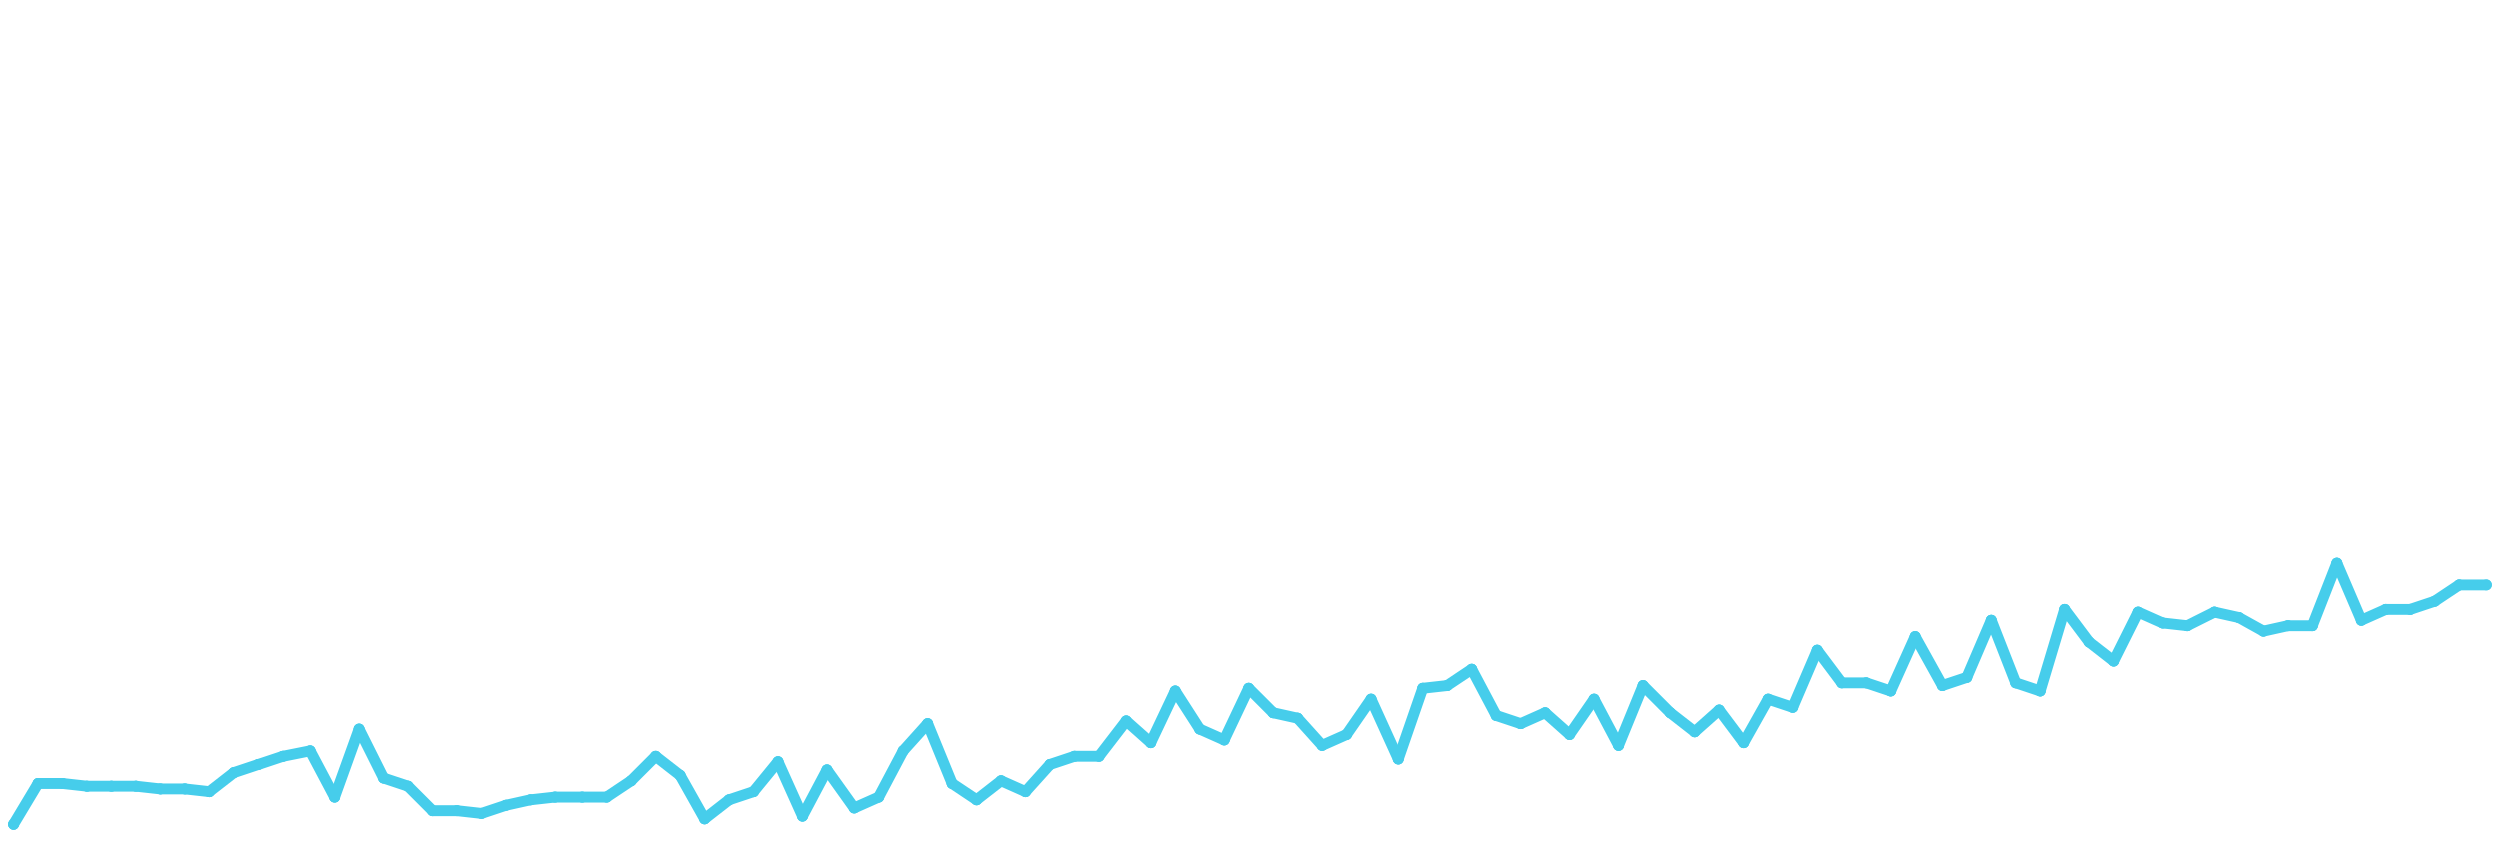 <?xml version="1.0" encoding="utf-8"?>
<!-- Generator: PHP  -->
<!DOCTYPE svg PUBLIC "-//W3C//DTD SVG 1.1//EN" "http://www.w3.org/Graphics/SVG/1.1/DTD/svg11.dtd">
<svg id="Layer_1" xmlns:xlink="http://www.w3.org/1999/xlink" x="0px" y="0px" viewBox="0 0 919 310" xmlns="http://www.w3.org/2000/svg" version="1.1" preserveAspectRatio="xMaxYMax" height="310px" width="919px" xml:space="preserve"><path stroke-linecap="round" d="M 5 303 L 5 303" stroke-width="4" stroke="#46CDEB" fill="none" /><circle cx="5" cy="303" r="2" stroke="none" fill="#46CDEB" stroke-width="0" /><path stroke-linecap="round" d="M 5 303 L 14 288" stroke-width="4" stroke="#46CDEB" fill="none" /><circle cx="14" cy="288" r="2" stroke="none" fill="#46CDEB" stroke-width="0" /><path stroke-linecap="round" d="M 14 288 L 23 288" stroke-width="4" stroke="#46CDEB" fill="none" /><circle cx="23" cy="288" r="2" stroke="none" fill="#46CDEB" stroke-width="0" /><path stroke-linecap="round" d="M 23 288 L 32 289" stroke-width="4" stroke="#46CDEB" fill="none" /><circle cx="32" cy="289" r="2" stroke="none" fill="#46CDEB" stroke-width="0" /><path stroke-linecap="round" d="M 32 289 L 41 289" stroke-width="4" stroke="#46CDEB" fill="none" /><circle cx="41" cy="289" r="2" stroke="none" fill="#46CDEB" stroke-width="0" /><path stroke-linecap="round" d="M 41 289 L 50 289" stroke-width="4" stroke="#46CDEB" fill="none" /><circle cx="50" cy="289" r="2" stroke="none" fill="#46CDEB" stroke-width="0" /><path stroke-linecap="round" d="M 50 289 L 59 290" stroke-width="4" stroke="#46CDEB" fill="none" /><circle cx="59" cy="290" r="2" stroke="none" fill="#46CDEB" stroke-width="0" /><path stroke-linecap="round" d="M 59 290 L 68 290" stroke-width="4" stroke="#46CDEB" fill="none" /><circle cx="68" cy="290" r="2" stroke="none" fill="#46CDEB" stroke-width="0" /><path stroke-linecap="round" d="M 68 290 L 77 291" stroke-width="4" stroke="#46CDEB" fill="none" /><circle cx="77" cy="291" r="2" stroke="none" fill="#46CDEB" stroke-width="0" /><path stroke-linecap="round" d="M 77 291 L 86 284" stroke-width="4" stroke="#46CDEB" fill="none" /><circle cx="86" cy="284" r="2" stroke="none" fill="#46CDEB" stroke-width="0" /><path stroke-linecap="round" d="M 86 284 L 95 281" stroke-width="4" stroke="#46CDEB" fill="none" /><circle cx="95" cy="281" r="2" stroke="none" fill="#46CDEB" stroke-width="0" /><path stroke-linecap="round" d="M 95 281 L 104 278" stroke-width="4" stroke="#46CDEB" fill="none" /><circle cx="104" cy="278" r="2" stroke="none" fill="#46CDEB" stroke-width="0" /><path stroke-linecap="round" d="M 104 278 L 114 276" stroke-width="4" stroke="#46CDEB" fill="none" /><circle cx="114" cy="276" r="2" stroke="none" fill="#46CDEB" stroke-width="0" /><path stroke-linecap="round" d="M 114 276 L 123 293" stroke-width="4" stroke="#46CDEB" fill="none" /><circle cx="123" cy="293" r="2" stroke="none" fill="#46CDEB" stroke-width="0" /><path stroke-linecap="round" d="M 123 293 L 132 268" stroke-width="4" stroke="#46CDEB" fill="none" /><circle cx="132" cy="268" r="2" stroke="none" fill="#46CDEB" stroke-width="0" /><path stroke-linecap="round" d="M 132 268 L 141 286" stroke-width="4" stroke="#46CDEB" fill="none" /><circle cx="141" cy="286" r="2" stroke="none" fill="#46CDEB" stroke-width="0" /><path stroke-linecap="round" d="M 141 286 L 150 289" stroke-width="4" stroke="#46CDEB" fill="none" /><circle cx="150" cy="289" r="2" stroke="none" fill="#46CDEB" stroke-width="0" /><path stroke-linecap="round" d="M 150 289 L 159 298" stroke-width="4" stroke="#46CDEB" fill="none" /><circle cx="159" cy="298" r="2" stroke="none" fill="#46CDEB" stroke-width="0" /><path stroke-linecap="round" d="M 159 298 L 168 298" stroke-width="4" stroke="#46CDEB" fill="none" /><circle cx="168" cy="298" r="2" stroke="none" fill="#46CDEB" stroke-width="0" /><path stroke-linecap="round" d="M 168 298 L 177 299" stroke-width="4" stroke="#46CDEB" fill="none" /><circle cx="177" cy="299" r="2" stroke="none" fill="#46CDEB" stroke-width="0" /><path stroke-linecap="round" d="M 177 299 L 186 296" stroke-width="4" stroke="#46CDEB" fill="none" /><circle cx="186" cy="296" r="2" stroke="none" fill="#46CDEB" stroke-width="0" /><path stroke-linecap="round" d="M 186 296 L 195 294" stroke-width="4" stroke="#46CDEB" fill="none" /><circle cx="195" cy="294" r="2" stroke="none" fill="#46CDEB" stroke-width="0" /><path stroke-linecap="round" d="M 195 294 L 204 293" stroke-width="4" stroke="#46CDEB" fill="none" /><circle cx="204" cy="293" r="2" stroke="none" fill="#46CDEB" stroke-width="0" /><path stroke-linecap="round" d="M 204 293 L 214 293" stroke-width="4" stroke="#46CDEB" fill="none" /><circle cx="214" cy="293" r="2" stroke="none" fill="#46CDEB" stroke-width="0" /><path stroke-linecap="round" d="M 214 293 L 223 293" stroke-width="4" stroke="#46CDEB" fill="none" /><circle cx="223" cy="293" r="2" stroke="none" fill="#46CDEB" stroke-width="0" /><path stroke-linecap="round" d="M 223 293 L 232 287" stroke-width="4" stroke="#46CDEB" fill="none" /><circle cx="232" cy="287" r="2" stroke="none" fill="#46CDEB" stroke-width="0" /><path stroke-linecap="round" d="M 232 287 L 241 278" stroke-width="4" stroke="#46CDEB" fill="none" /><circle cx="241" cy="278" r="2" stroke="none" fill="#46CDEB" stroke-width="0" /><path stroke-linecap="round" d="M 241 278 L 250 285" stroke-width="4" stroke="#46CDEB" fill="none" /><circle cx="250" cy="285" r="2" stroke="none" fill="#46CDEB" stroke-width="0" /><path stroke-linecap="round" d="M 250 285 L 259 301" stroke-width="4" stroke="#46CDEB" fill="none" /><circle cx="259" cy="301" r="2" stroke="none" fill="#46CDEB" stroke-width="0" /><path stroke-linecap="round" d="M 259 301 L 268 294" stroke-width="4" stroke="#46CDEB" fill="none" /><circle cx="268" cy="294" r="2" stroke="none" fill="#46CDEB" stroke-width="0" /><path stroke-linecap="round" d="M 268 294 L 277 291" stroke-width="4" stroke="#46CDEB" fill="none" /><circle cx="277" cy="291" r="2" stroke="none" fill="#46CDEB" stroke-width="0" /><path stroke-linecap="round" d="M 277 291 L 286 280" stroke-width="4" stroke="#46CDEB" fill="none" /><circle cx="286" cy="280" r="2" stroke="none" fill="#46CDEB" stroke-width="0" /><path stroke-linecap="round" d="M 286 280 L 295 300" stroke-width="4" stroke="#46CDEB" fill="none" /><circle cx="295" cy="300" r="2" stroke="none" fill="#46CDEB" stroke-width="0" /><path stroke-linecap="round" d="M 295 300 L 304 283" stroke-width="4" stroke="#46CDEB" fill="none" /><circle cx="304" cy="283" r="2" stroke="none" fill="#46CDEB" stroke-width="0" /><path stroke-linecap="round" d="M 304 283 L 314 297" stroke-width="4" stroke="#46CDEB" fill="none" /><circle cx="314" cy="297" r="2" stroke="none" fill="#46CDEB" stroke-width="0" /><path stroke-linecap="round" d="M 314 297 L 323 293" stroke-width="4" stroke="#46CDEB" fill="none" /><circle cx="323" cy="293" r="2" stroke="none" fill="#46CDEB" stroke-width="0" /><path stroke-linecap="round" d="M 323 293 L 332 276" stroke-width="4" stroke="#46CDEB" fill="none" /><circle cx="332" cy="276" r="2" stroke="none" fill="#46CDEB" stroke-width="0" /><path stroke-linecap="round" d="M 332 276 L 341 266" stroke-width="4" stroke="#46CDEB" fill="none" /><circle cx="341" cy="266" r="2" stroke="none" fill="#46CDEB" stroke-width="0" /><path stroke-linecap="round" d="M 341 266 L 350 288" stroke-width="4" stroke="#46CDEB" fill="none" /><circle cx="350" cy="288" r="2" stroke="none" fill="#46CDEB" stroke-width="0" /><path stroke-linecap="round" d="M 350 288 L 359 294" stroke-width="4" stroke="#46CDEB" fill="none" /><circle cx="359" cy="294" r="2" stroke="none" fill="#46CDEB" stroke-width="0" /><path stroke-linecap="round" d="M 359 294 L 368 287" stroke-width="4" stroke="#46CDEB" fill="none" /><circle cx="368" cy="287" r="2" stroke="none" fill="#46CDEB" stroke-width="0" /><path stroke-linecap="round" d="M 368 287 L 377 291" stroke-width="4" stroke="#46CDEB" fill="none" /><circle cx="377" cy="291" r="2" stroke="none" fill="#46CDEB" stroke-width="0" /><path stroke-linecap="round" d="M 377 291 L 386 281" stroke-width="4" stroke="#46CDEB" fill="none" /><circle cx="386" cy="281" r="2" stroke="none" fill="#46CDEB" stroke-width="0" /><path stroke-linecap="round" d="M 386 281 L 395 278" stroke-width="4" stroke="#46CDEB" fill="none" /><circle cx="395" cy="278" r="2" stroke="none" fill="#46CDEB" stroke-width="0" /><path stroke-linecap="round" d="M 395 278 L 404 278" stroke-width="4" stroke="#46CDEB" fill="none" /><circle cx="404" cy="278" r="2" stroke="none" fill="#46CDEB" stroke-width="0" /><path stroke-linecap="round" d="M 404 278 L 414 265" stroke-width="4" stroke="#46CDEB" fill="none" /><circle cx="414" cy="265" r="2" stroke="none" fill="#46CDEB" stroke-width="0" /><path stroke-linecap="round" d="M 414 265 L 423 273" stroke-width="4" stroke="#46CDEB" fill="none" /><circle cx="423" cy="273" r="2" stroke="none" fill="#46CDEB" stroke-width="0" /><path stroke-linecap="round" d="M 423 273 L 432 254" stroke-width="4" stroke="#46CDEB" fill="none" /><circle cx="432" cy="254" r="2" stroke="none" fill="#46CDEB" stroke-width="0" /><path stroke-linecap="round" d="M 432 254 L 441 268" stroke-width="4" stroke="#46CDEB" fill="none" /><circle cx="441" cy="268" r="2" stroke="none" fill="#46CDEB" stroke-width="0" /><path stroke-linecap="round" d="M 441 268 L 450 272" stroke-width="4" stroke="#46CDEB" fill="none" /><circle cx="450" cy="272" r="2" stroke="none" fill="#46CDEB" stroke-width="0" /><path stroke-linecap="round" d="M 450 272 L 459 253" stroke-width="4" stroke="#46CDEB" fill="none" /><circle cx="459" cy="253" r="2" stroke="none" fill="#46CDEB" stroke-width="0" /><path stroke-linecap="round" d="M 459 253 L 468 262" stroke-width="4" stroke="#46CDEB" fill="none" /><circle cx="468" cy="262" r="2" stroke="none" fill="#46CDEB" stroke-width="0" /><path stroke-linecap="round" d="M 468 262 L 477 264" stroke-width="4" stroke="#46CDEB" fill="none" /><circle cx="477" cy="264" r="2" stroke="none" fill="#46CDEB" stroke-width="0" /><path stroke-linecap="round" d="M 477 264 L 486 274" stroke-width="4" stroke="#46CDEB" fill="none" /><circle cx="486" cy="274" r="2" stroke="none" fill="#46CDEB" stroke-width="0" /><path stroke-linecap="round" d="M 486 274 L 495 270" stroke-width="4" stroke="#46CDEB" fill="none" /><circle cx="495" cy="270" r="2" stroke="none" fill="#46CDEB" stroke-width="0" /><path stroke-linecap="round" d="M 495 270 L 504 257" stroke-width="4" stroke="#46CDEB" fill="none" /><circle cx="504" cy="257" r="2" stroke="none" fill="#46CDEB" stroke-width="0" /><path stroke-linecap="round" d="M 504 257 L 514 279" stroke-width="4" stroke="#46CDEB" fill="none" /><circle cx="514" cy="279" r="2" stroke="none" fill="#46CDEB" stroke-width="0" /><path stroke-linecap="round" d="M 514 279 L 523 253" stroke-width="4" stroke="#46CDEB" fill="none" /><circle cx="523" cy="253" r="2" stroke="none" fill="#46CDEB" stroke-width="0" /><path stroke-linecap="round" d="M 523 253 L 532 252" stroke-width="4" stroke="#46CDEB" fill="none" /><circle cx="532" cy="252" r="2" stroke="none" fill="#46CDEB" stroke-width="0" /><path stroke-linecap="round" d="M 532 252 L 541 246" stroke-width="4" stroke="#46CDEB" fill="none" /><circle cx="541" cy="246" r="2" stroke="none" fill="#46CDEB" stroke-width="0" /><path stroke-linecap="round" d="M 541 246 L 550 263" stroke-width="4" stroke="#46CDEB" fill="none" /><circle cx="550" cy="263" r="2" stroke="none" fill="#46CDEB" stroke-width="0" /><path stroke-linecap="round" d="M 550 263 L 559 266" stroke-width="4" stroke="#46CDEB" fill="none" /><circle cx="559" cy="266" r="2" stroke="none" fill="#46CDEB" stroke-width="0" /><path stroke-linecap="round" d="M 559 266 L 568 262" stroke-width="4" stroke="#46CDEB" fill="none" /><circle cx="568" cy="262" r="2" stroke="none" fill="#46CDEB" stroke-width="0" /><path stroke-linecap="round" d="M 568 262 L 577 270" stroke-width="4" stroke="#46CDEB" fill="none" /><circle cx="577" cy="270" r="2" stroke="none" fill="#46CDEB" stroke-width="0" /><path stroke-linecap="round" d="M 577 270 L 586 257" stroke-width="4" stroke="#46CDEB" fill="none" /><circle cx="586" cy="257" r="2" stroke="none" fill="#46CDEB" stroke-width="0" /><path stroke-linecap="round" d="M 586 257 L 595 274" stroke-width="4" stroke="#46CDEB" fill="none" /><circle cx="595" cy="274" r="2" stroke="none" fill="#46CDEB" stroke-width="0" /><path stroke-linecap="round" d="M 595 274 L 604 252" stroke-width="4" stroke="#46CDEB" fill="none" /><circle cx="604" cy="252" r="2" stroke="none" fill="#46CDEB" stroke-width="0" /><path stroke-linecap="round" d="M 604 252 L 614 262" stroke-width="4" stroke="#46CDEB" fill="none" /><circle cx="614" cy="262" r="2" stroke="none" fill="#46CDEB" stroke-width="0" /><path stroke-linecap="round" d="M 614 262 L 623 269" stroke-width="4" stroke="#46CDEB" fill="none" /><circle cx="623" cy="269" r="2" stroke="none" fill="#46CDEB" stroke-width="0" /><path stroke-linecap="round" d="M 623 269 L 632 261" stroke-width="4" stroke="#46CDEB" fill="none" /><circle cx="632" cy="261" r="2" stroke="none" fill="#46CDEB" stroke-width="0" /><path stroke-linecap="round" d="M 632 261 L 641 273" stroke-width="4" stroke="#46CDEB" fill="none" /><circle cx="641" cy="273" r="2" stroke="none" fill="#46CDEB" stroke-width="0" /><path stroke-linecap="round" d="M 641 273 L 650 257" stroke-width="4" stroke="#46CDEB" fill="none" /><circle cx="650" cy="257" r="2" stroke="none" fill="#46CDEB" stroke-width="0" /><path stroke-linecap="round" d="M 650 257 L 659 260" stroke-width="4" stroke="#46CDEB" fill="none" /><circle cx="659" cy="260" r="2" stroke="none" fill="#46CDEB" stroke-width="0" /><path stroke-linecap="round" d="M 659 260 L 668 239" stroke-width="4" stroke="#46CDEB" fill="none" /><circle cx="668" cy="239" r="2" stroke="none" fill="#46CDEB" stroke-width="0" /><path stroke-linecap="round" d="M 668 239 L 677 251" stroke-width="4" stroke="#46CDEB" fill="none" /><circle cx="677" cy="251" r="2" stroke="none" fill="#46CDEB" stroke-width="0" /><path stroke-linecap="round" d="M 677 251 L 686 251" stroke-width="4" stroke="#46CDEB" fill="none" /><circle cx="686" cy="251" r="2" stroke="none" fill="#46CDEB" stroke-width="0" /><path stroke-linecap="round" d="M 686 251 L 695 254" stroke-width="4" stroke="#46CDEB" fill="none" /><circle cx="695" cy="254" r="2" stroke="none" fill="#46CDEB" stroke-width="0" /><path stroke-linecap="round" d="M 695 254 L 704 234" stroke-width="4" stroke="#46CDEB" fill="none" /><circle cx="704" cy="234" r="2" stroke="none" fill="#46CDEB" stroke-width="0" /><path stroke-linecap="round" d="M 704 234 L 714 252" stroke-width="4" stroke="#46CDEB" fill="none" /><circle cx="714" cy="252" r="2" stroke="none" fill="#46CDEB" stroke-width="0" /><path stroke-linecap="round" d="M 714 252 L 723 249" stroke-width="4" stroke="#46CDEB" fill="none" /><circle cx="723" cy="249" r="2" stroke="none" fill="#46CDEB" stroke-width="0" /><path stroke-linecap="round" d="M 723 249 L 732 228" stroke-width="4" stroke="#46CDEB" fill="none" /><circle cx="732" cy="228" r="2" stroke="none" fill="#46CDEB" stroke-width="0" /><path stroke-linecap="round" d="M 732 228 L 741 251" stroke-width="4" stroke="#46CDEB" fill="none" /><circle cx="741" cy="251" r="2" stroke="none" fill="#46CDEB" stroke-width="0" /><path stroke-linecap="round" d="M 741 251 L 750 254" stroke-width="4" stroke="#46CDEB" fill="none" /><circle cx="750" cy="254" r="2" stroke="none" fill="#46CDEB" stroke-width="0" /><path stroke-linecap="round" d="M 750 254 L 759 224" stroke-width="4" stroke="#46CDEB" fill="none" /><circle cx="759" cy="224" r="2" stroke="none" fill="#46CDEB" stroke-width="0" /><path stroke-linecap="round" d="M 759 224 L 768 236" stroke-width="4" stroke="#46CDEB" fill="none" /><circle cx="768" cy="236" r="2" stroke="none" fill="#46CDEB" stroke-width="0" /><path stroke-linecap="round" d="M 768 236 L 777 243" stroke-width="4" stroke="#46CDEB" fill="none" /><circle cx="777" cy="243" r="2" stroke="none" fill="#46CDEB" stroke-width="0" /><path stroke-linecap="round" d="M 777 243 L 786 225" stroke-width="4" stroke="#46CDEB" fill="none" /><circle cx="786" cy="225" r="2" stroke="none" fill="#46CDEB" stroke-width="0" /><path stroke-linecap="round" d="M 786 225 L 795 229" stroke-width="4" stroke="#46CDEB" fill="none" /><circle cx="795" cy="229" r="2" stroke="none" fill="#46CDEB" stroke-width="0" /><path stroke-linecap="round" d="M 795 229 L 804 230" stroke-width="4" stroke="#46CDEB" fill="none" /><circle cx="804" cy="230" r="2" stroke="none" fill="#46CDEB" stroke-width="0" /><path stroke-linecap="round" d="M 804 230 L 814 225" stroke-width="4" stroke="#46CDEB" fill="none" /><circle cx="814" cy="225" r="2" stroke="none" fill="#46CDEB" stroke-width="0" /><path stroke-linecap="round" d="M 814 225 L 823 227" stroke-width="4" stroke="#46CDEB" fill="none" /><circle cx="823" cy="227" r="2" stroke="none" fill="#46CDEB" stroke-width="0" /><path stroke-linecap="round" d="M 823 227 L 832 232" stroke-width="4" stroke="#46CDEB" fill="none" /><circle cx="832" cy="232" r="2" stroke="none" fill="#46CDEB" stroke-width="0" /><path stroke-linecap="round" d="M 832 232 L 841 230" stroke-width="4" stroke="#46CDEB" fill="none" /><circle cx="841" cy="230" r="2" stroke="none" fill="#46CDEB" stroke-width="0" /><path stroke-linecap="round" d="M 841 230 L 850 230" stroke-width="4" stroke="#46CDEB" fill="none" /><circle cx="850" cy="230" r="2" stroke="none" fill="#46CDEB" stroke-width="0" /><path stroke-linecap="round" d="M 850 230 L 859 207" stroke-width="4" stroke="#46CDEB" fill="none" /><circle cx="859" cy="207" r="2" stroke="none" fill="#46CDEB" stroke-width="0" /><path stroke-linecap="round" d="M 859 207 L 868 228" stroke-width="4" stroke="#46CDEB" fill="none" /><circle cx="868" cy="228" r="2" stroke="none" fill="#46CDEB" stroke-width="0" /><path stroke-linecap="round" d="M 868 228 L 877 224" stroke-width="4" stroke="#46CDEB" fill="none" /><circle cx="877" cy="224" r="2" stroke="none" fill="#46CDEB" stroke-width="0" /><path stroke-linecap="round" d="M 877 224 L 886 224" stroke-width="4" stroke="#46CDEB" fill="none" /><circle cx="886" cy="224" r="2" stroke="none" fill="#46CDEB" stroke-width="0" /><path stroke-linecap="round" d="M 886 224 L 895 221" stroke-width="4" stroke="#46CDEB" fill="none" /><circle cx="895" cy="221" r="2" stroke="none" fill="#46CDEB" stroke-width="0" /><path stroke-linecap="round" d="M 895 221 L 904 215" stroke-width="4" stroke="#46CDEB" fill="none" /><circle cx="904" cy="215" r="2" stroke="none" fill="#46CDEB" stroke-width="0" /><path stroke-linecap="round" d="M 904 215 L 914 215" stroke-width="4" stroke="#46CDEB" fill="none" /><circle cx="914" cy="215" r="2" stroke="none" fill="#46CDEB" stroke-width="0" /></svg>